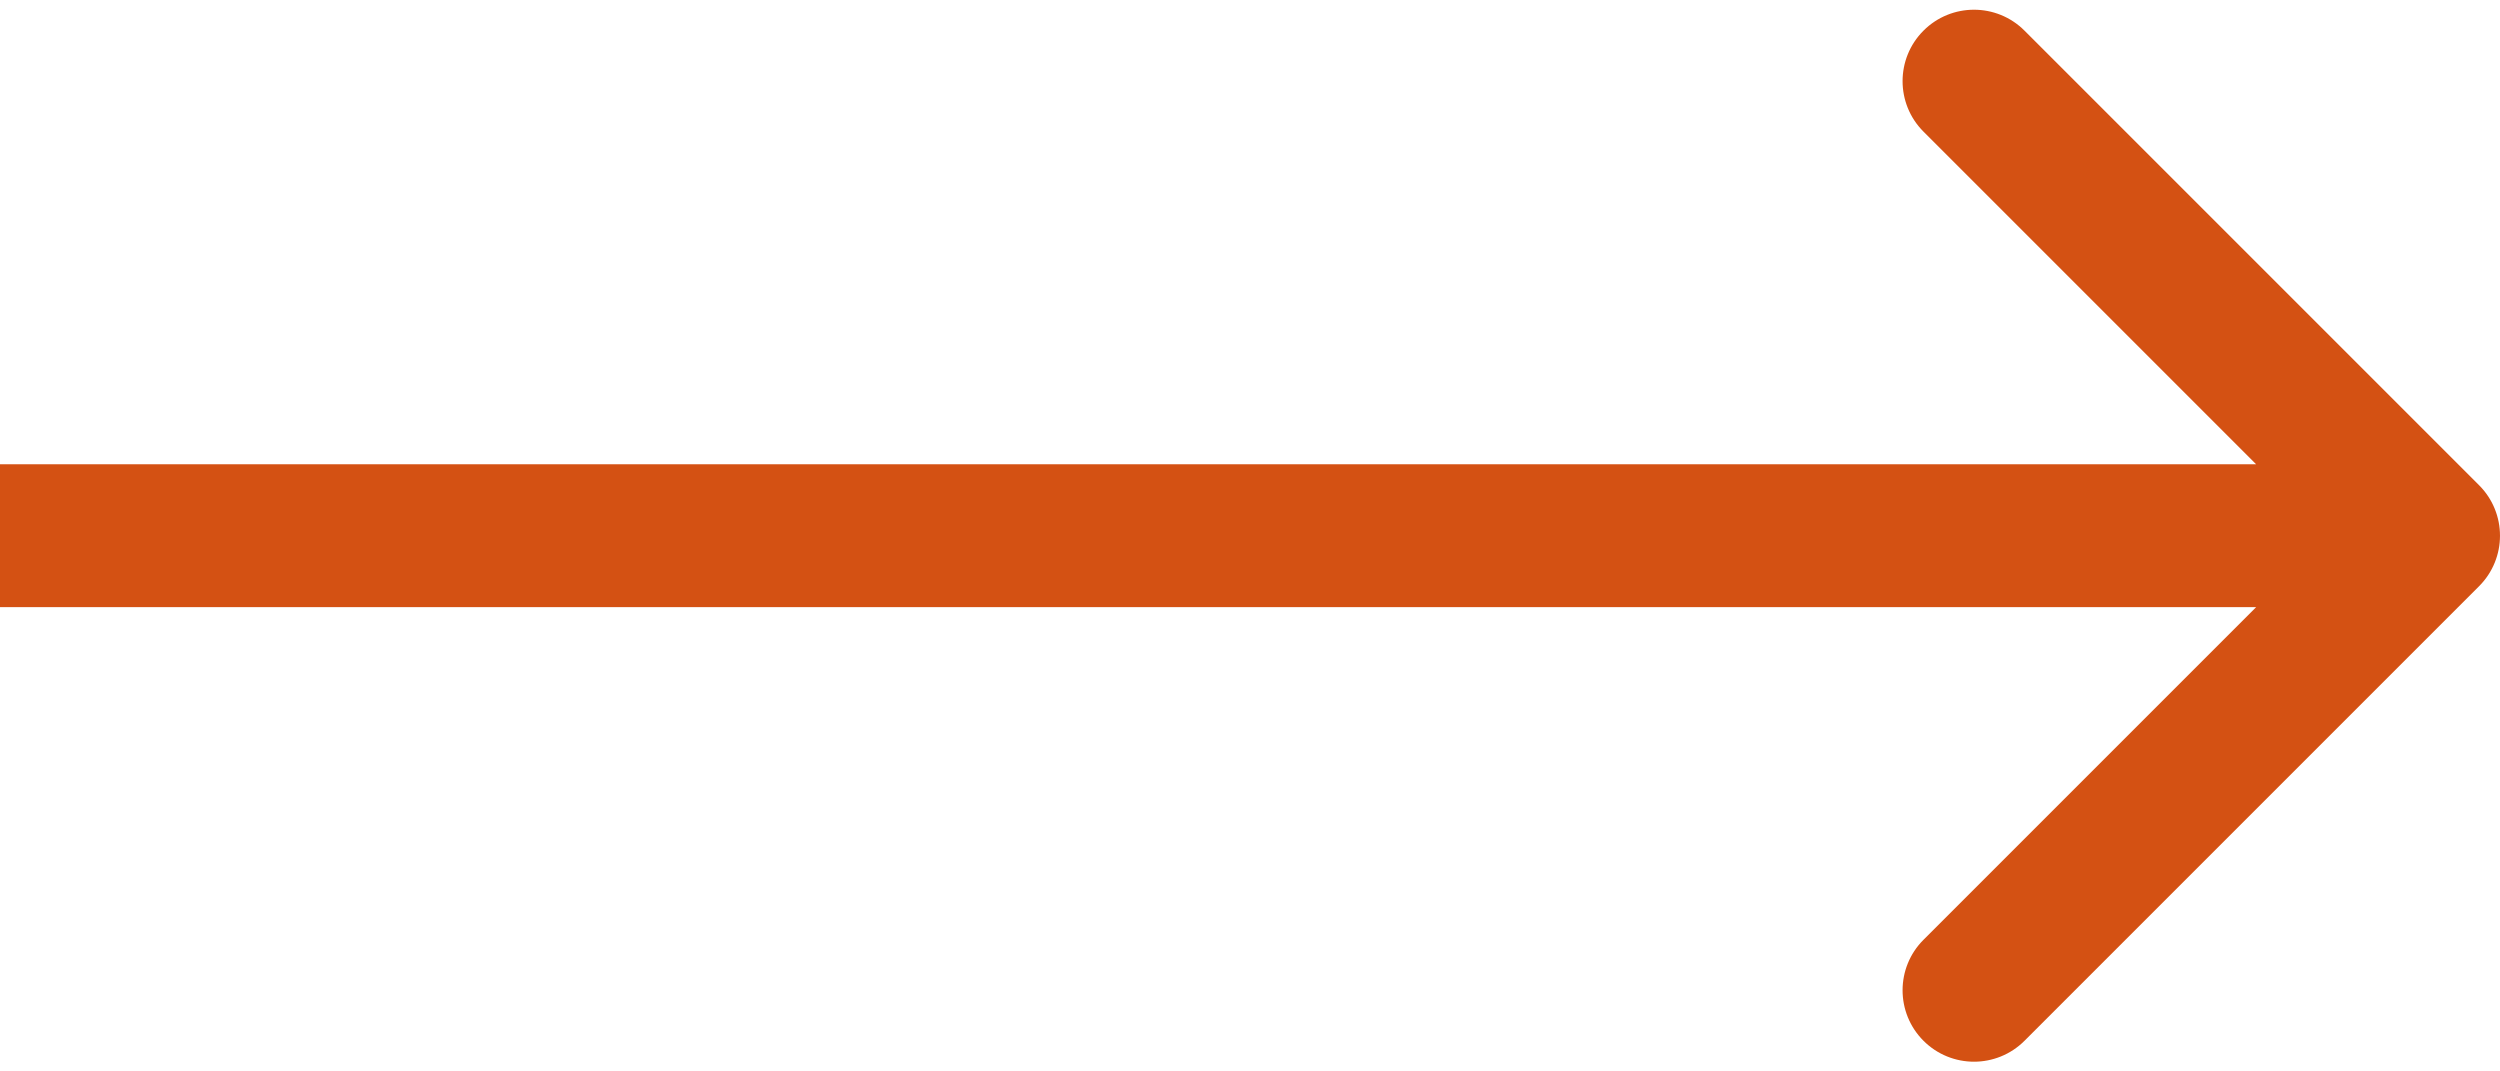 <svg width="70" height="30" viewBox="0 0 70 30" fill="none" xmlns="http://www.w3.org/2000/svg">
<path d="M69.414 16.414C70.195 15.633 70.195 14.367 69.414 13.586L56.686 0.858C55.905 0.077 54.639 0.077 53.858 0.858C53.077 1.639 53.077 2.905 53.858 3.686L65.172 15L53.858 26.314C53.077 27.095 53.077 28.361 53.858 29.142C54.639 29.923 55.905 29.923 56.686 29.142L69.414 16.414ZM0 15V17H68V15V13H0V15Z" fill="#D45113"/>
</svg>
